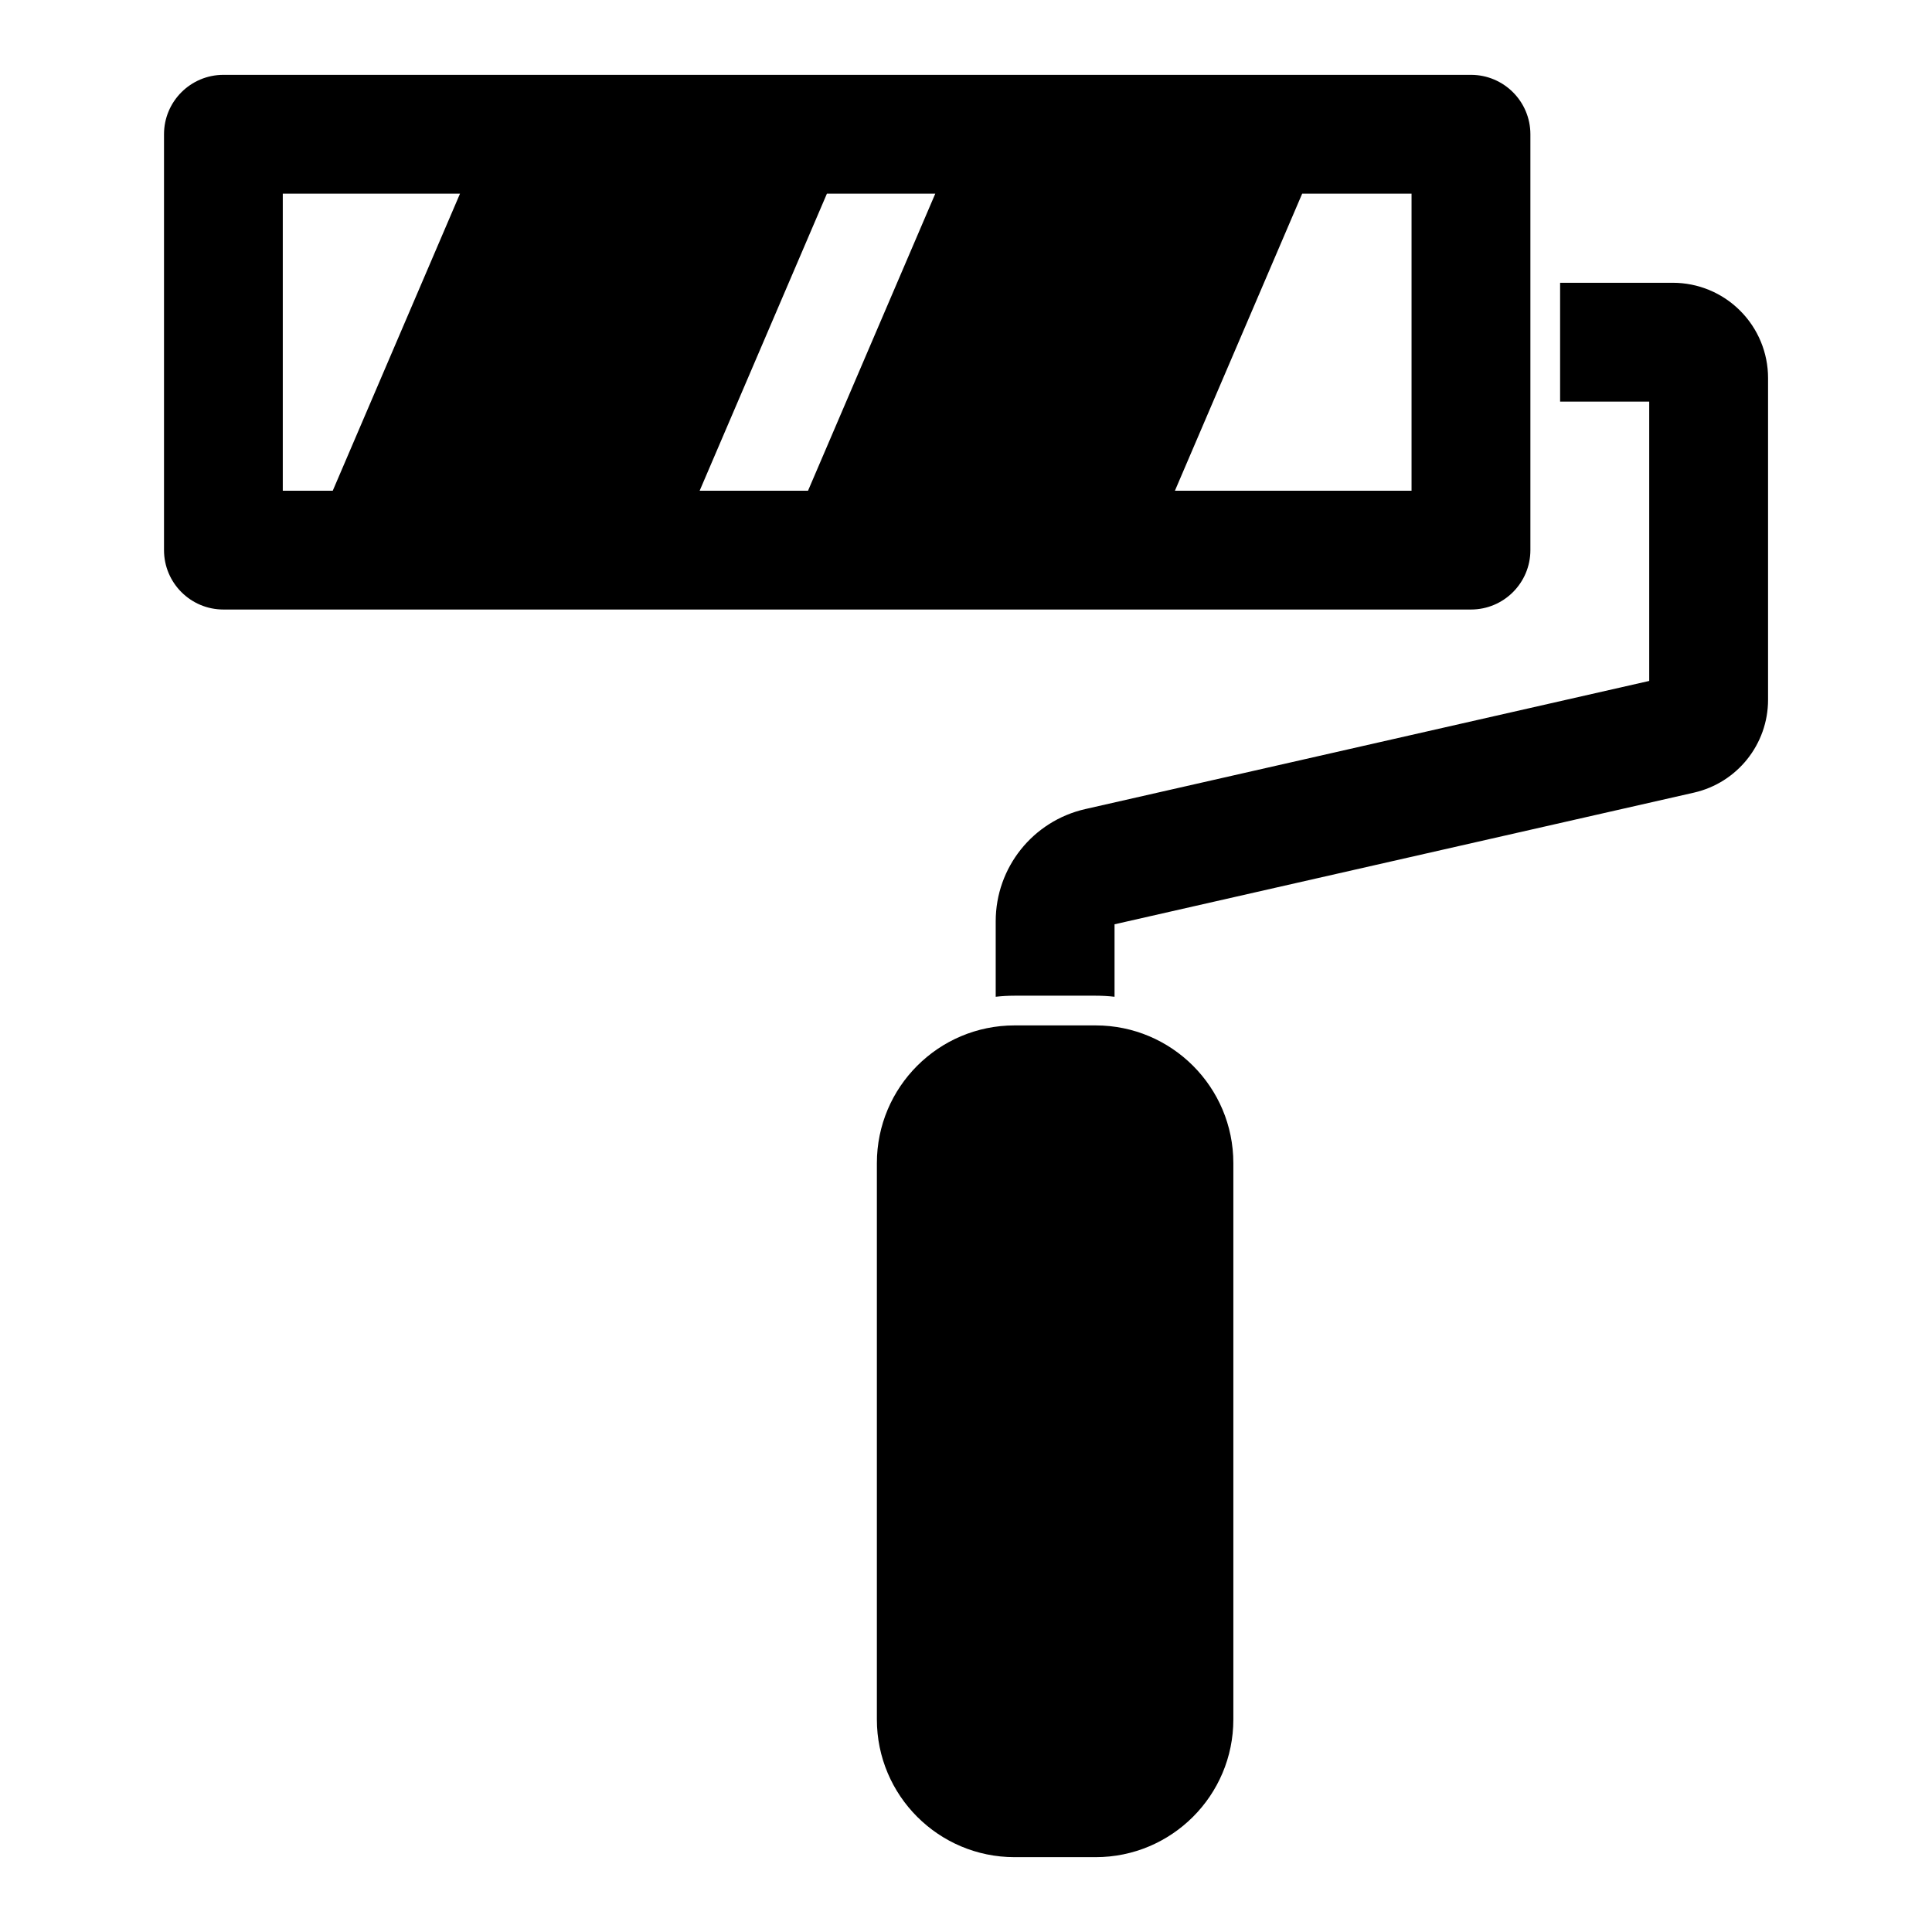 <?xml version="1.0" encoding="UTF-8"?>
<!-- Uploaded to: ICON Repo, www.svgrepo.com, Generator: ICON Repo Mixer Tools -->
<svg fill="#000000" width="800px" height="800px" version="1.1" viewBox="144 144 512 512" xmlns="http://www.w3.org/2000/svg">
 <path d="m470.85 452.24c0-20.152-16.344-36.496-36.496-36.496h-21.477c-20.152 0-36.496 16.344-36.496 36.496v147.43c0 20.152 16.344 36.496 36.496 36.496h21.477c20.152 0 36.496-16.344 36.496-36.496zm86.594-233.3v31.488h23.617v74.027l-149.46 33.961c-13.887 3.164-23.727 15.492-23.727 29.727v20.012c1.637-0.188 3.305-0.285 5.008-0.285h21.477c1.699 0 3.371 0.094 5.008 0.285v-19.207l153.54-34.891c11.492-2.613 19.648-12.832 19.648-24.609v-85.27c0-6.691-2.66-13.113-7.398-17.84-4.723-4.738-11.148-7.398-17.84-7.398zm-23.617-55.105h-330.62c-8.691 0-15.742 7.055-15.742 15.742v110.21c0 8.691 7.055 15.742 15.742 15.742h330.62c8.691 0 15.742-7.055 15.742-15.742v-110.21c0-8.691-7.055-15.742-15.742-15.742zm-267.92 31.488-33.723 78.719h-13.242v-78.719zm97.234 0-33.723 78.719h28.719l33.723-78.719zm125.95 0h28.984v78.719h-62.707z" fill-rule="evenodd"/>
</svg>